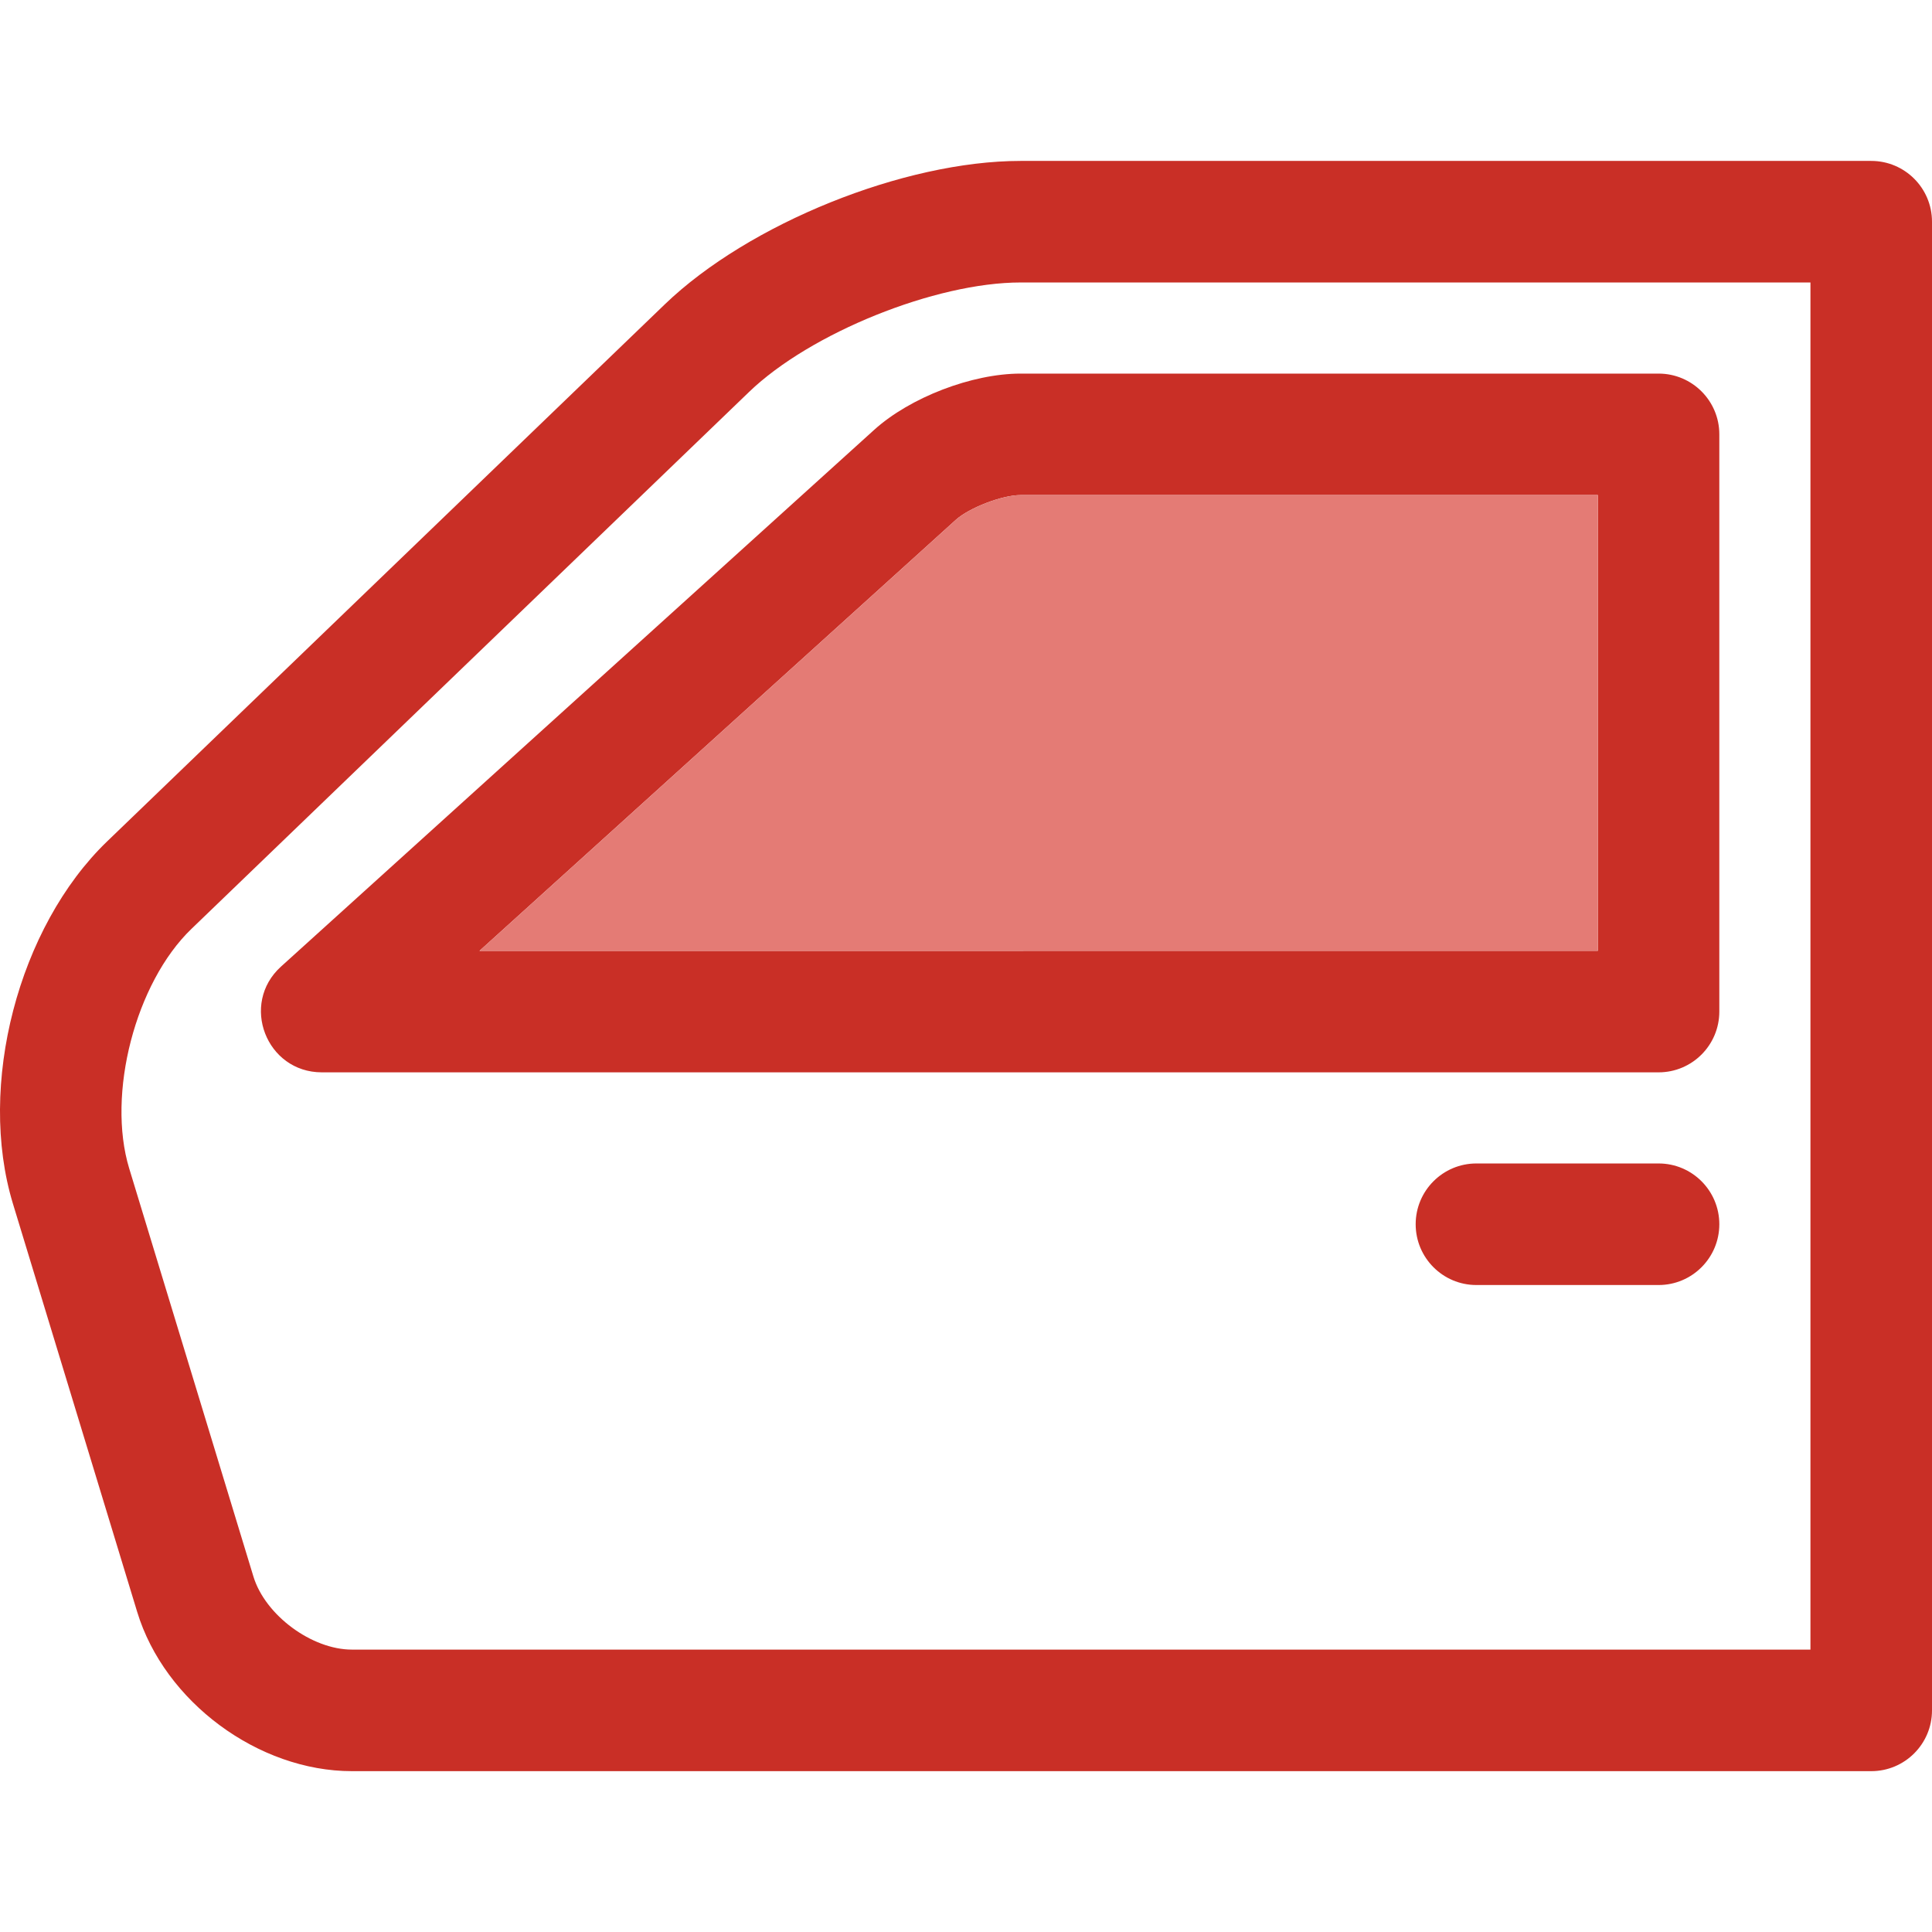 <svg width="24" height="24" viewBox="0 0 24 24" fill="none" xmlns="http://www.w3.org/2000/svg">
<path fill-rule="evenodd" clip-rule="evenodd" d="M2.378 11.539L9.305 4.869C10.066 4.136 11.621 3.509 12.678 3.509H22.49V20.492H4.372C3.872 20.492 3.294 20.064 3.148 19.584L1.605 14.515C1.324 13.59 1.683 12.208 2.378 11.539ZM0.161 14.954L1.704 20.023C2.043 21.139 3.207 22.002 4.372 22.002H23.245C23.662 22.002 24 21.664 24 21.247V2.754C24 2.337 23.662 1.999 23.245 1.999H12.678C11.231 1.999 9.3 2.778 8.258 3.781L1.331 10.452C0.227 11.515 -0.286 13.486 0.161 14.954Z" fill="#C92F26"/>
<path fill-rule="evenodd" clip-rule="evenodd" d="M12.678 6.15H19.849V11.811L5.956 11.812L11.872 6.459C12.04 6.307 12.45 6.15 12.678 6.15ZM10.859 5.34L3.491 12.007C2.979 12.47 3.307 13.321 3.998 13.321H20.604C21.02 13.321 21.358 12.983 21.358 12.566V5.395C21.358 4.979 21.02 4.641 20.604 4.641H12.678C12.076 4.641 11.306 4.936 10.859 5.34ZM20.604 14.453H18.34C17.924 14.453 17.586 14.791 17.586 15.208C17.586 15.625 17.924 15.963 18.34 15.963H20.604C21.02 15.963 21.358 15.625 21.358 15.208C21.358 14.791 21.02 14.453 20.604 14.453Z" fill="#C92F26"/>
<path d="M12.678 6.15H19.849V11.811L5.956 11.812L11.872 6.459C12.04 6.307 12.45 6.15 12.678 6.15Z" fill="#E47B75"/>
</svg>
